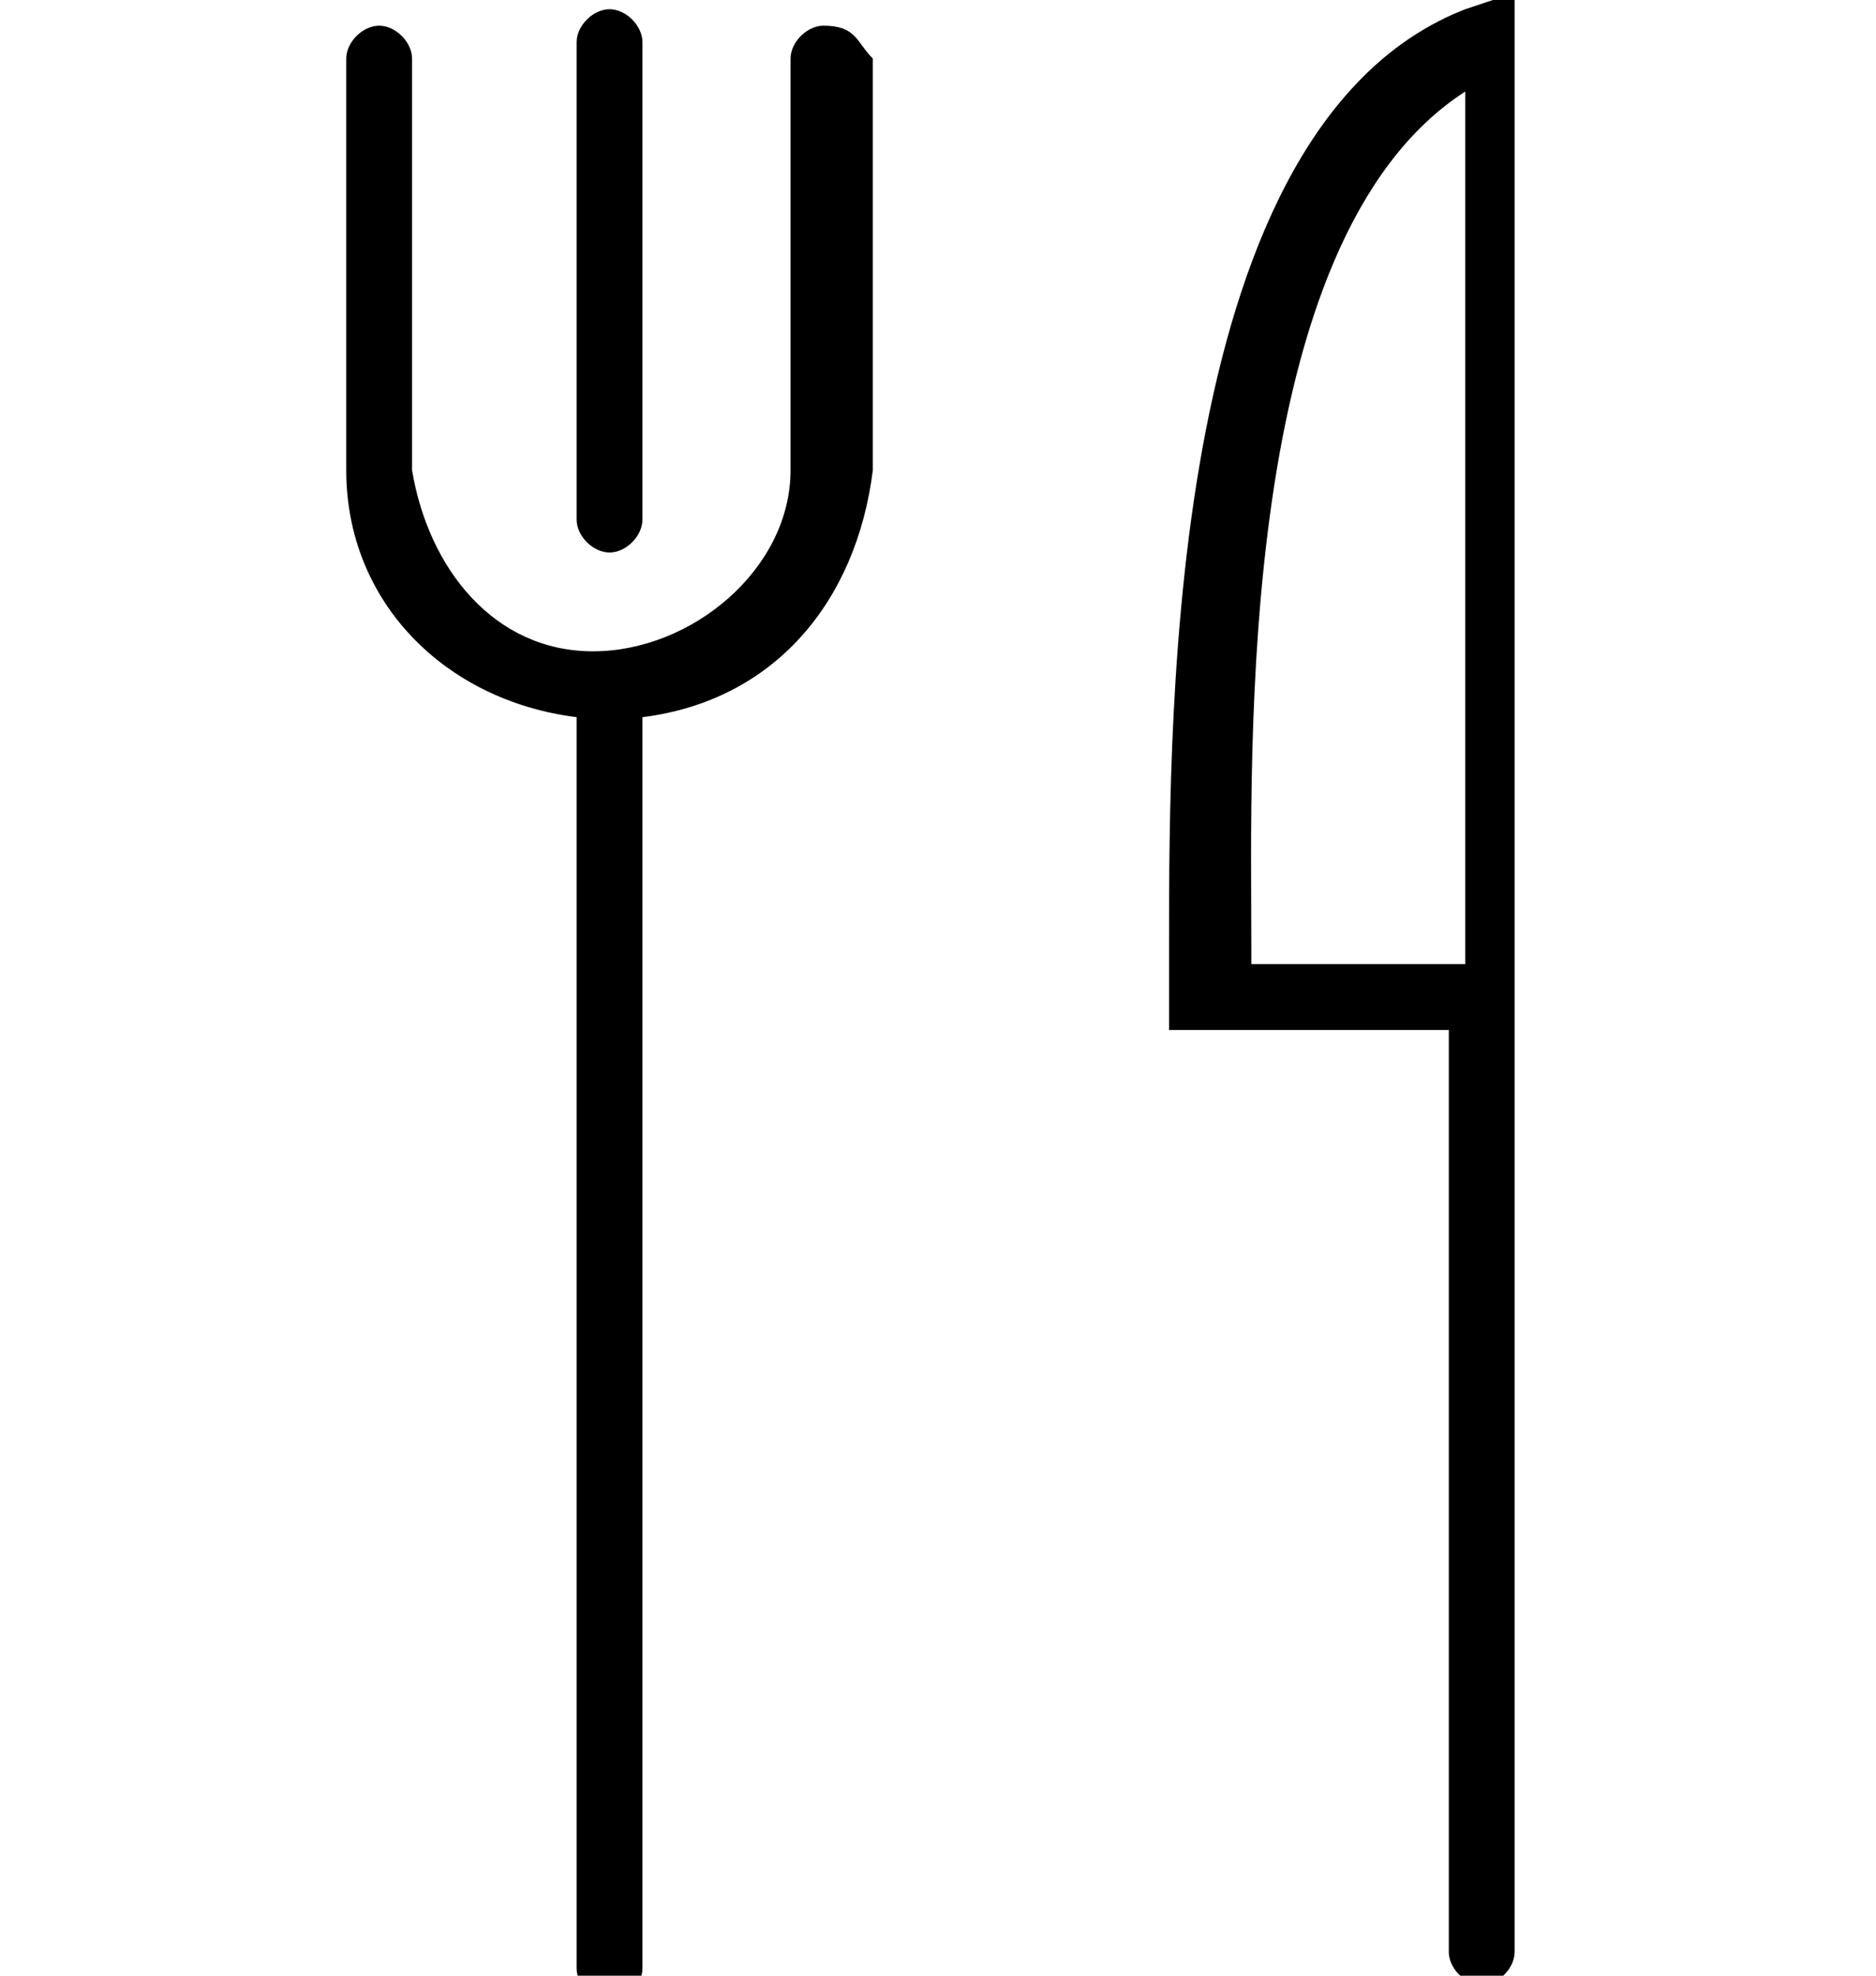 <?xml version="1.0" encoding="utf-8"?>
<!-- Generator: Adobe Illustrator 23.0.3, SVG Export Plug-In . SVG Version: 6.00 Build 0)  -->
<svg version="1.1" id="Layer_1" xmlns="http://www.w3.org/2000/svg" xmlns:xlink="http://www.w3.org/1999/xlink" x="0px" y="0px"
	 viewBox="0 0 11.4 12" style="enable-background:new 0 0 11.4 12;" xml:space="preserve">
<g transform="translate(9319.904 -884.944)">
	<path d="M-9312.8,890.7v0.5h1.6c0,0,0.1,0,0.1,0v5.6c0,0.1,0.1,0.2,0.2,0.2s0.2-0.1,0.2-0.2c0,0,0,0,0,0v-11.9l-0.3,0.1
		C-9312.8,885.7-9312.8,889.2-9312.8,890.7z M-9311,890.8C-9311.1,890.8-9311.1,890.8-9311,890.8l-1.3,0v-0.1c0-1.2-0.1-4.3,1.3-5.2
		L-9311,890.8z"/>
	<path d="M-9314.9,885.1c-0.1,0-0.2,0.1-0.2,0.2l0,0v2.5c0,0.6-0.6,1.1-1.2,1.1c-0.6,0-1-0.5-1.1-1.1v-2.5c0-0.1-0.1-0.2-0.2-0.2
		c-0.1,0-0.2,0.1-0.2,0.2v2.5c0,0.8,0.6,1.4,1.4,1.5v7.6c0,0.1,0.1,0.2,0.2,0.2c0.1,0,0.2-0.1,0.2-0.2c0,0,0,0,0,0v-7.6
		c0.8-0.1,1.3-0.7,1.4-1.5v-2.5C-9314.7,885.2-9314.7,885.1-9314.9,885.1C-9314.9,885.1-9314.9,885.1-9314.9,885.1z"/>
	<path d="M-9316.2,888.3c0.1,0,0.2-0.1,0.2-0.2l0,0v-2.9c0-0.1-0.1-0.2-0.2-0.2s-0.2,0.1-0.2,0.2c0,0,0,0,0,0v2.9
		C-9316.4,888.2-9316.3,888.3-9316.2,888.3z"/>
</g>
</svg>
